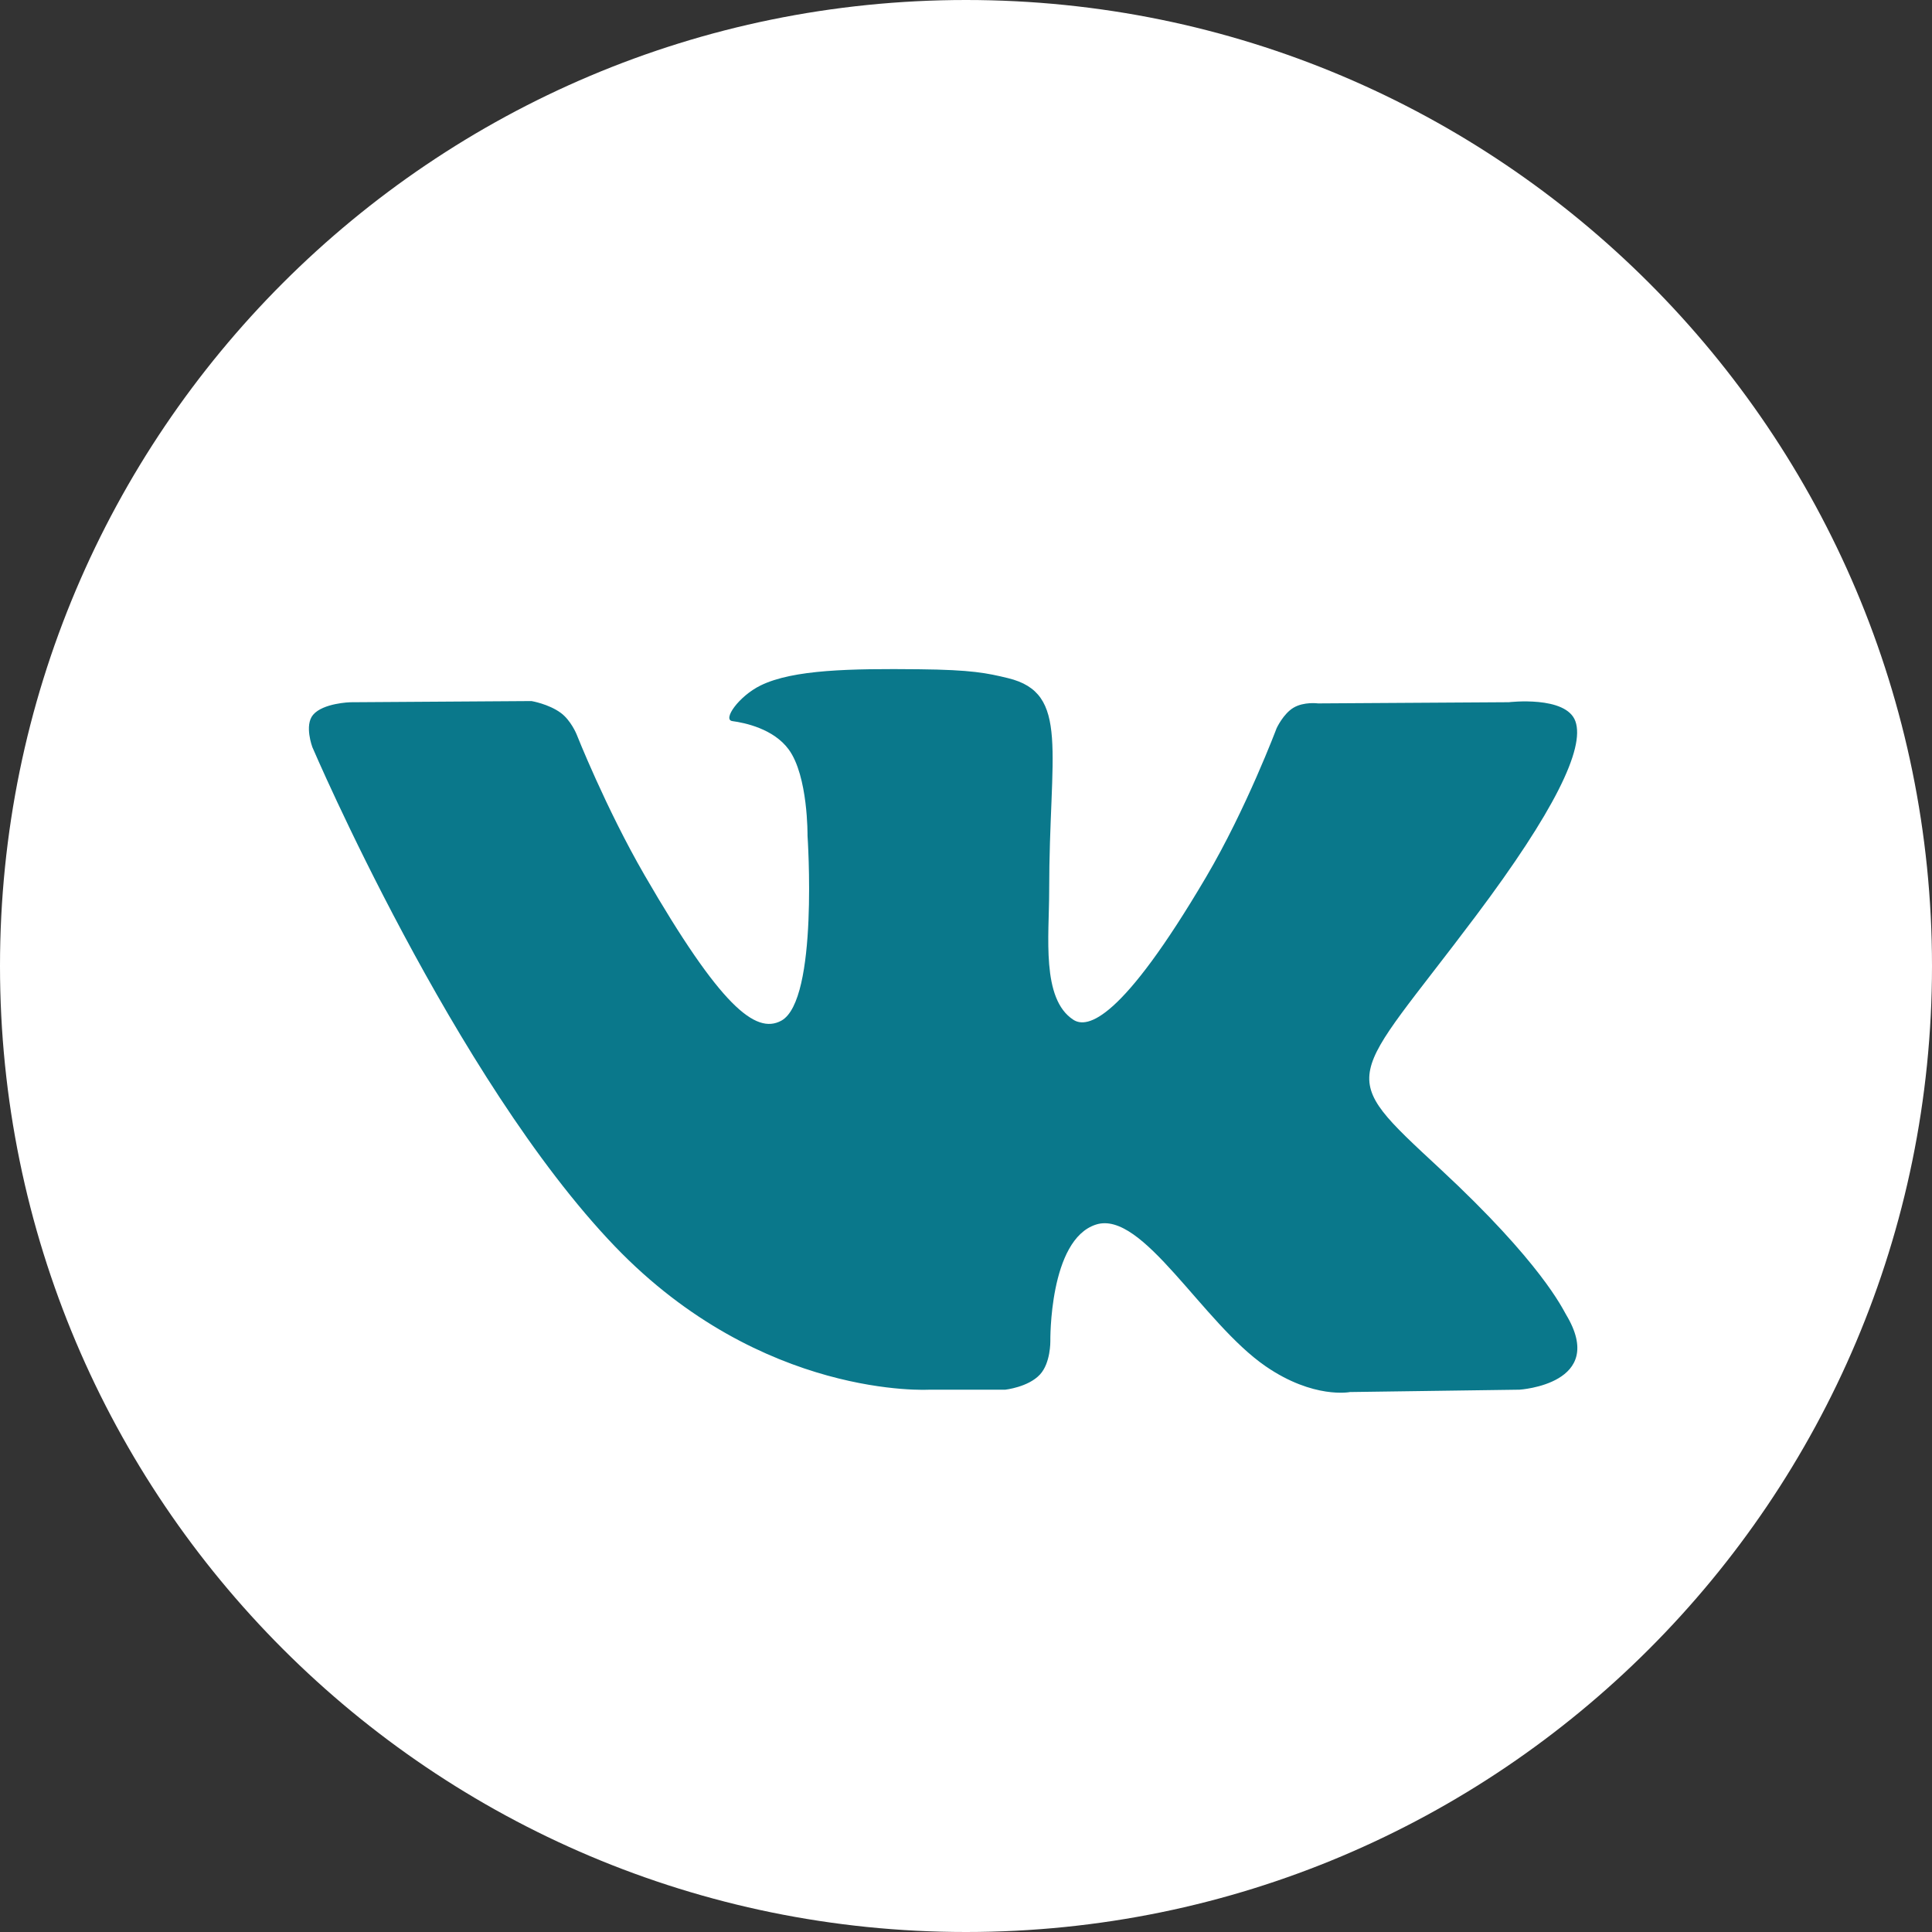 <?xml version="1.0" encoding="UTF-8"?> <svg xmlns="http://www.w3.org/2000/svg" width="512" height="512" viewBox="0 0 512 512" fill="none"><rect x="0" y="0" width="512" height="512" fill="#333333" stroke="none"/><g clip-path="url(#clip0_516_176)"><path d="M256 512C397.385 512 512 397.385 512 256C512 114.615 397.385 0 256 0C114.615 0 0 114.615 0 256C0 397.385 114.615 512 256 512Z" fill="white"></path><path fill-rule="evenodd" clip-rule="evenodd" d="M246.33 368.281H266.423C266.423 368.281 272.492 367.614 275.591 364.274C278.443 361.207 278.352 355.448 278.352 355.448C278.352 355.448 277.959 328.488 290.472 324.517C302.807 320.606 318.647 350.575 335.436 362.097C348.131 370.818 357.778 368.906 357.778 368.906L402.669 368.281C402.669 368.281 426.152 366.834 415.018 348.37C414.105 346.86 408.533 334.712 381.641 309.75C353.493 283.624 357.263 287.85 391.169 242.658C411.819 215.136 420.074 198.334 417.496 191.137C415.036 184.283 399.849 186.094 399.849 186.094L349.304 186.409C349.304 186.409 345.557 185.898 342.778 187.559C340.063 189.188 338.315 192.985 338.315 192.985C338.315 192.985 330.316 214.283 319.646 232.395C297.139 270.614 288.14 272.631 284.462 270.258C275.906 264.727 278.041 248.039 278.041 236.183C278.041 199.146 283.659 183.703 267.103 179.706C261.608 178.378 257.565 177.501 243.514 177.36C225.48 177.173 210.215 177.415 201.572 181.65C195.822 184.465 191.386 190.74 194.088 191.101C197.428 191.548 204.994 193.14 209.006 198.603C214.185 205.649 214.003 221.475 214.003 221.475C214.003 221.475 216.978 265.074 207.052 270.491C200.239 274.205 190.893 266.621 170.828 231.948C160.546 214.187 152.784 194.555 152.784 194.555C152.784 194.555 151.287 190.886 148.618 188.924C145.378 186.546 140.851 185.789 140.851 185.789L92.82 186.104C92.82 186.104 85.61 186.304 82.963 189.439C80.609 192.228 82.776 197.996 82.776 197.996C82.776 197.996 120.379 285.97 162.956 330.304C201.996 370.95 246.33 368.281 246.33 368.281Z" fill="#0A788B"></path></g><defs><clipPath id="clip0_516_176"><rect width="512" height="512" fill="white"></rect></clipPath></defs></svg> 